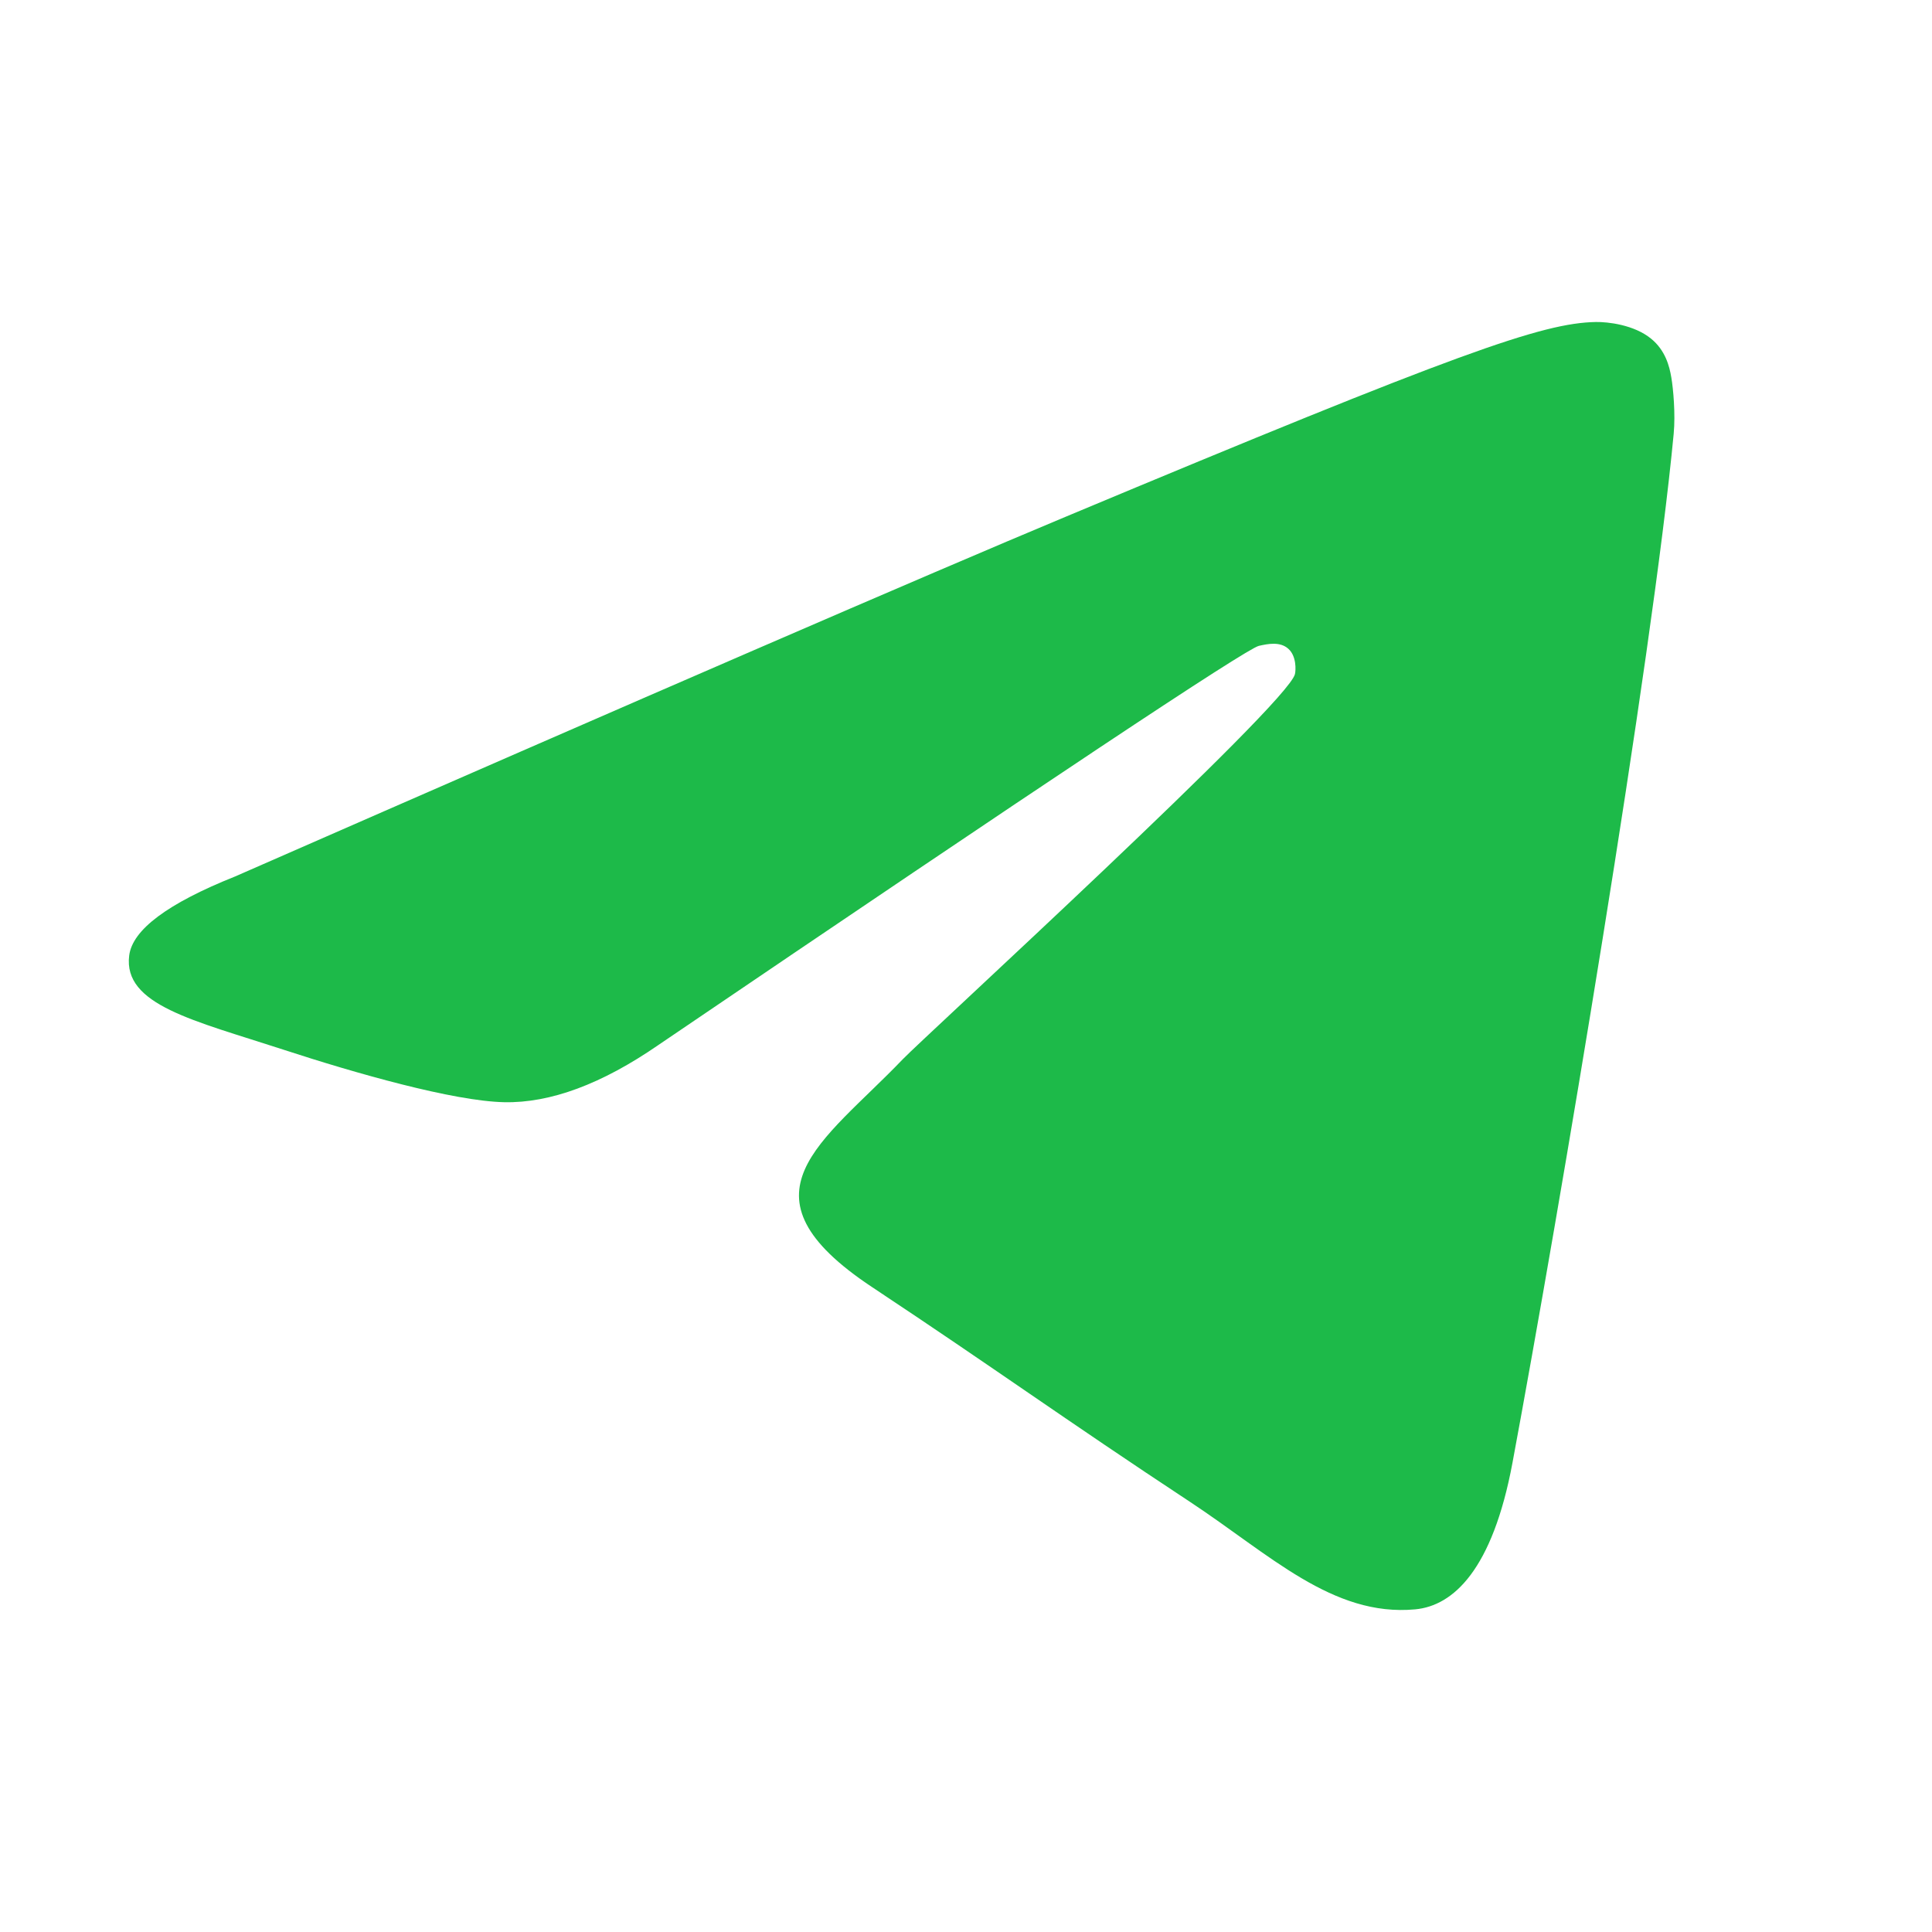 <?xml version="1.0" encoding="UTF-8"?> <svg xmlns="http://www.w3.org/2000/svg" width="30" height="30" viewBox="0 0 30 30" fill="none"> <path fill-rule="evenodd" clip-rule="evenodd" d="M3.65 13.61C10.092 10.787 14.388 8.927 16.538 8.028C22.675 5.461 23.95 5.015 24.782 5C24.964 4.997 25.373 5.042 25.638 5.259C25.861 5.441 25.923 5.687 25.952 5.86C25.982 6.033 26.018 6.427 25.989 6.735C25.657 10.249 24.218 18.776 23.486 22.712C23.176 24.377 22.566 24.935 21.975 24.99C20.692 25.109 19.717 24.137 18.474 23.318C16.529 22.036 15.431 21.238 13.543 19.987C11.361 18.541 12.775 17.746 14.018 16.448C14.344 16.108 19.998 10.936 20.108 10.467C20.122 10.408 20.134 10.189 20.005 10.074C19.876 9.958 19.685 9.998 19.547 10.029C19.352 10.074 16.245 12.139 10.226 16.225C9.344 16.834 8.545 17.13 7.829 17.115C7.04 17.098 5.522 16.666 4.394 16.297C3.01 15.845 1.91 15.606 2.006 14.838C2.056 14.437 2.604 14.028 3.65 13.61Z" fill="#1DBA49"></path> </svg> 